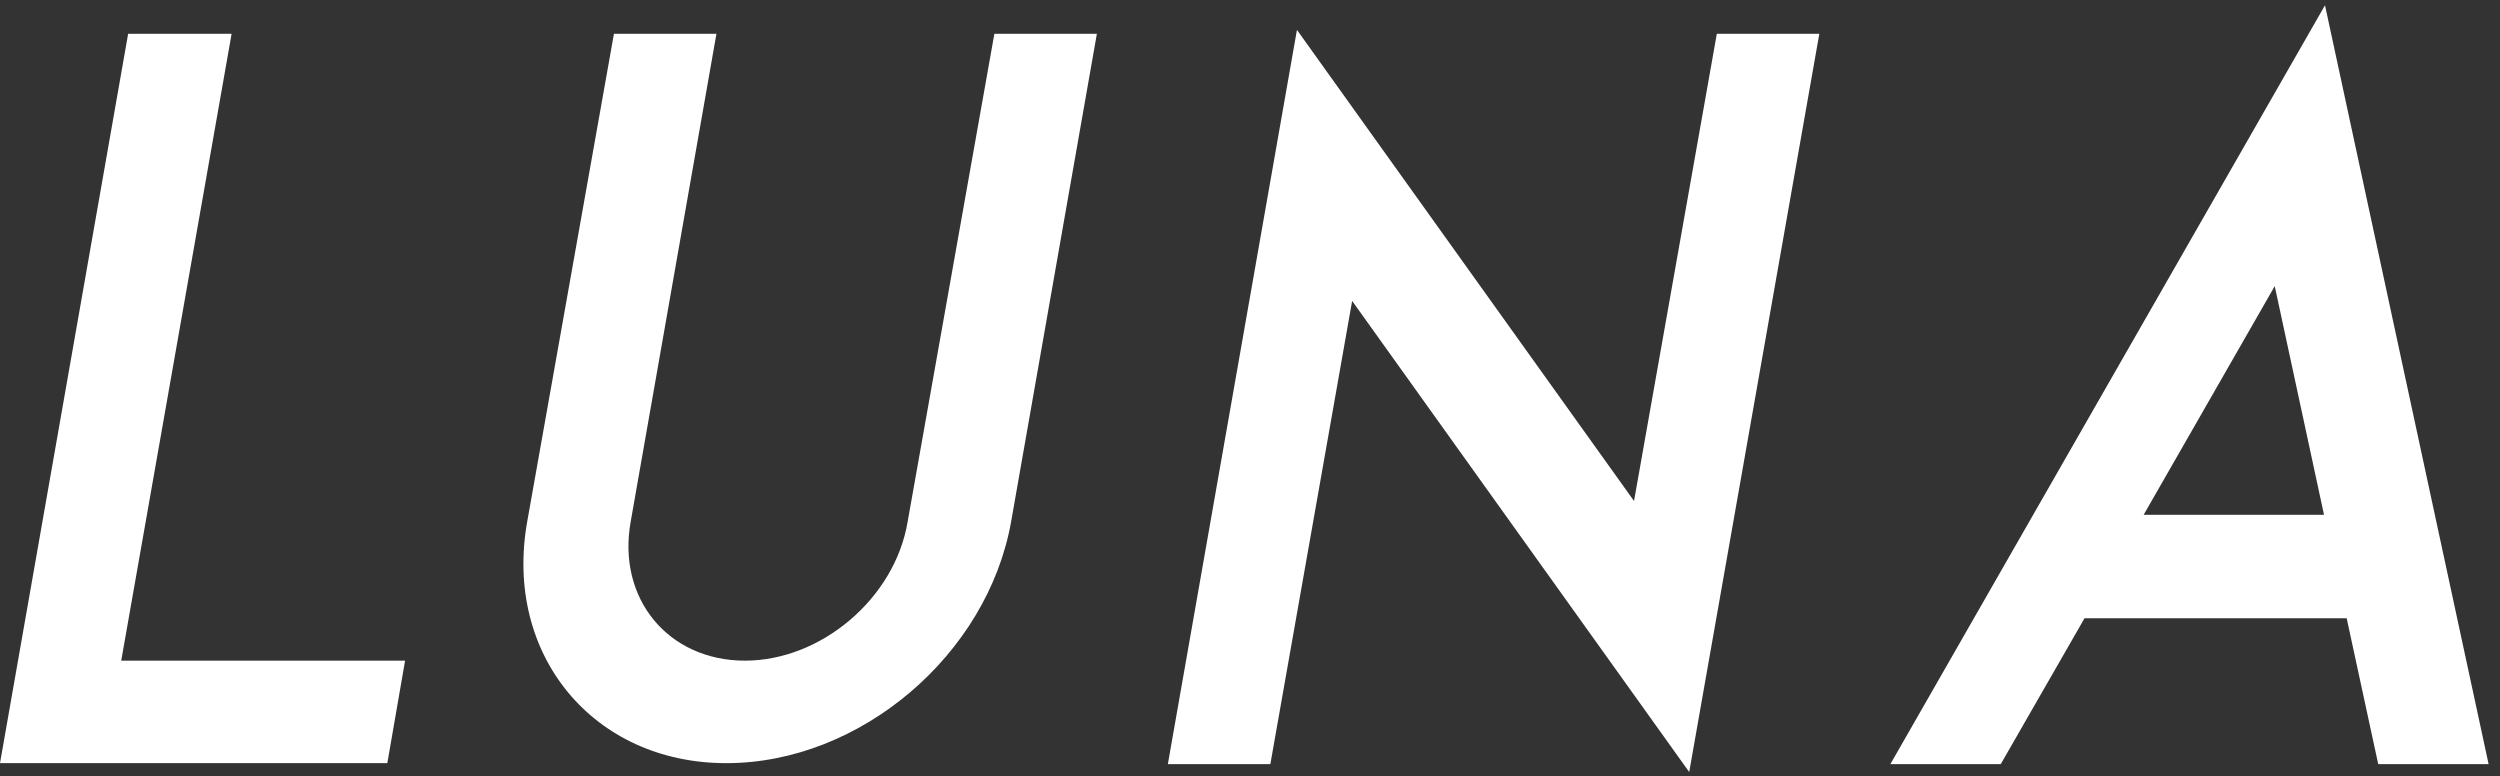 <svg width="190" height="59" viewBox="0 0 190 59" fill="none" xmlns="http://www.w3.org/2000/svg">
<rect x="0" y="0" width="190" height="59" fill="#333333" stroke="none"/>
<path d="M30.786 50.21L29.437 58H0L9.738 2.571H17.602L9.213 50.21H30.786ZM83.362 2.571L76.845 39.648C75.048 49.761 65.385 58 55.198 58C45.086 58 38.27 49.761 40.067 39.648L46.659 2.571H54.449L47.932 39.648C46.884 45.491 50.779 50.21 56.621 50.21C62.389 50.21 68.007 45.491 68.981 39.648L75.572 2.571H83.362ZM102.763 22.87L96.546 58.075H88.756L98.568 2.271L124.186 38.075L130.478 2.571H138.268L128.38 58.674L102.763 22.87ZM152.056 58.075H143.667L176.7 0.399L189.134 58.075H180.745L178.348 46.989H158.423L152.056 58.075ZM172.88 21.746L162.918 39.124H176.625L172.88 21.746Z" fill="white"/>
</svg>
